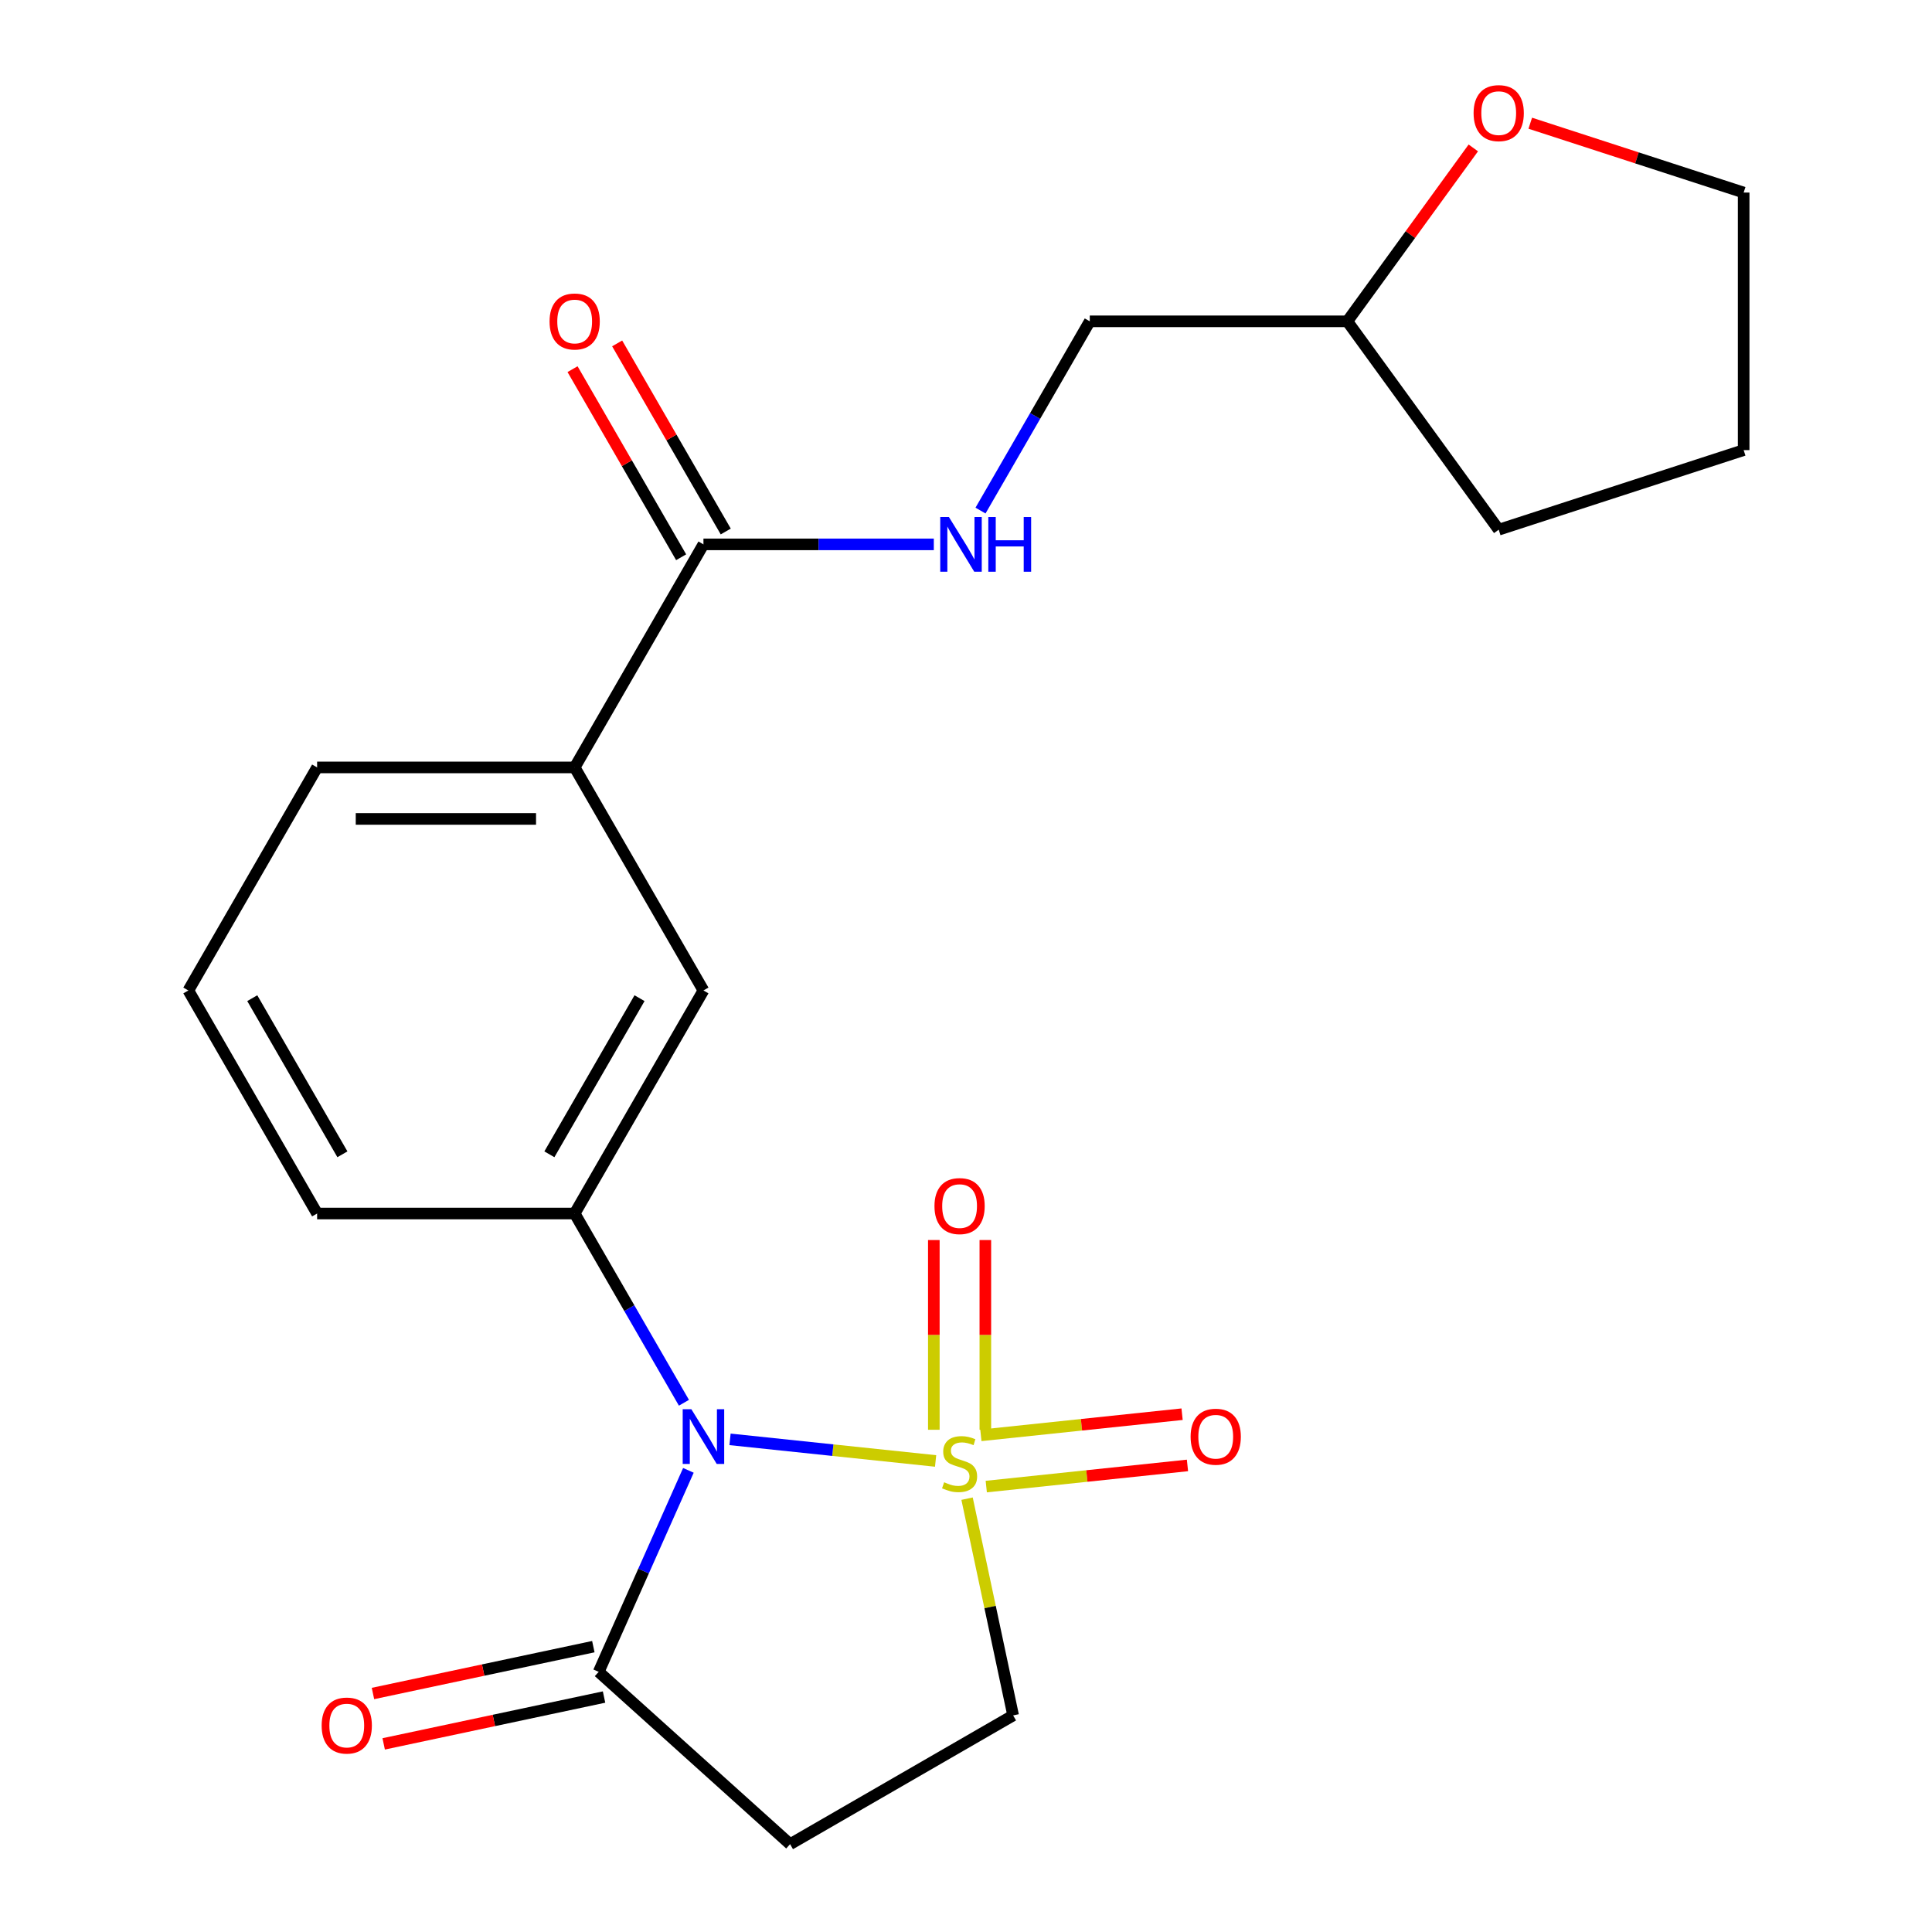 <?xml version='1.0' encoding='iso-8859-1'?>
<svg version='1.1' baseProfile='full'
              xmlns='http://www.w3.org/2000/svg'
                      xmlns:rdkit='http://www.rdkit.org/xml'
                      xmlns:xlink='http://www.w3.org/1999/xlink'
                  xml:space='preserve'
width='1000px' height='1000px' viewBox='0 0 1000 1000'>
<!-- END OF HEADER -->
<rect style='opacity:1.0;fill:#FFFFFF;stroke:none' width='1000' height='1000' x='0' y='0'> </rect>
<path class='bond-0' d='M 484.268,756.191 L 431.066,750.599' style='fill:none;fill-rule:evenodd;stroke:#CCCC00;stroke-width:6px;stroke-linecap:butt;stroke-linejoin:miter;stroke-opacity:1' />
<path class='bond-0' d='M 431.066,750.599 L 377.863,745.008' style='fill:none;fill-rule:evenodd;stroke:#0000FF;stroke-width:6px;stroke-linecap:butt;stroke-linejoin:miter;stroke-opacity:1' />
<path class='bond-5' d='M 500.552,775.709 L 512.475,831.8' style='fill:none;fill-rule:evenodd;stroke:#CCCC00;stroke-width:6px;stroke-linecap:butt;stroke-linejoin:miter;stroke-opacity:1' />
<path class='bond-5' d='M 512.475,831.8 L 524.397,887.891' style='fill:none;fill-rule:evenodd;stroke:#000000;stroke-width:6px;stroke-linecap:butt;stroke-linejoin:miter;stroke-opacity:1' />
<path class='bond-6' d='M 510.012,740.043 L 510.012,690.944' style='fill:none;fill-rule:evenodd;stroke:#CCCC00;stroke-width:6px;stroke-linecap:butt;stroke-linejoin:miter;stroke-opacity:1' />
<path class='bond-6' d='M 510.012,690.944 L 510.012,641.844' style='fill:none;fill-rule:evenodd;stroke:#FF0000;stroke-width:6px;stroke-linecap:butt;stroke-linejoin:miter;stroke-opacity:1' />
<path class='bond-6' d='M 483.35,740.043 L 483.35,690.944' style='fill:none;fill-rule:evenodd;stroke:#CCCC00;stroke-width:6px;stroke-linecap:butt;stroke-linejoin:miter;stroke-opacity:1' />
<path class='bond-6' d='M 483.35,690.944 L 483.35,641.844' style='fill:none;fill-rule:evenodd;stroke:#FF0000;stroke-width:6px;stroke-linecap:butt;stroke-linejoin:miter;stroke-opacity:1' />
<path class='bond-7' d='M 510.487,769.449 L 562.559,763.976' style='fill:none;fill-rule:evenodd;stroke:#CCCC00;stroke-width:6px;stroke-linecap:butt;stroke-linejoin:miter;stroke-opacity:1' />
<path class='bond-7' d='M 562.559,763.976 L 614.632,758.503' style='fill:none;fill-rule:evenodd;stroke:#FF0000;stroke-width:6px;stroke-linecap:butt;stroke-linejoin:miter;stroke-opacity:1' />
<path class='bond-7' d='M 507.7,742.933 L 559.772,737.46' style='fill:none;fill-rule:evenodd;stroke:#CCCC00;stroke-width:6px;stroke-linecap:butt;stroke-linejoin:miter;stroke-opacity:1' />
<path class='bond-7' d='M 559.772,737.46 L 611.845,731.987' style='fill:none;fill-rule:evenodd;stroke:#FF0000;stroke-width:6px;stroke-linecap:butt;stroke-linejoin:miter;stroke-opacity:1' />
<path class='bond-1' d='M 356.314,761.054 L 333.098,813.199' style='fill:none;fill-rule:evenodd;stroke:#0000FF;stroke-width:6px;stroke-linecap:butt;stroke-linejoin:miter;stroke-opacity:1' />
<path class='bond-1' d='M 333.098,813.199 L 309.881,865.345' style='fill:none;fill-rule:evenodd;stroke:#000000;stroke-width:6px;stroke-linecap:butt;stroke-linejoin:miter;stroke-opacity:1' />
<path class='bond-2' d='M 354.003,726.069 L 325.726,677.091' style='fill:none;fill-rule:evenodd;stroke:#0000FF;stroke-width:6px;stroke-linecap:butt;stroke-linejoin:miter;stroke-opacity:1' />
<path class='bond-2' d='M 325.726,677.091 L 297.448,628.113' style='fill:none;fill-rule:evenodd;stroke:#000000;stroke-width:6px;stroke-linecap:butt;stroke-linejoin:miter;stroke-opacity:1' />
<path class='bond-11' d='M 307.11,852.305 L 250.078,864.428' style='fill:none;fill-rule:evenodd;stroke:#000000;stroke-width:6px;stroke-linecap:butt;stroke-linejoin:miter;stroke-opacity:1' />
<path class='bond-11' d='M 250.078,864.428 L 193.047,876.55' style='fill:none;fill-rule:evenodd;stroke:#FF0000;stroke-width:6px;stroke-linecap:butt;stroke-linejoin:miter;stroke-opacity:1' />
<path class='bond-11' d='M 312.653,878.384 L 255.621,890.507' style='fill:none;fill-rule:evenodd;stroke:#000000;stroke-width:6px;stroke-linecap:butt;stroke-linejoin:miter;stroke-opacity:1' />
<path class='bond-11' d='M 255.621,890.507 L 198.59,902.629' style='fill:none;fill-rule:evenodd;stroke:#FF0000;stroke-width:6px;stroke-linecap:butt;stroke-linejoin:miter;stroke-opacity:1' />
<path class='bond-22' d='M 309.881,865.345 L 408.949,954.545' style='fill:none;fill-rule:evenodd;stroke:#000000;stroke-width:6px;stroke-linecap:butt;stroke-linejoin:miter;stroke-opacity:1' />
<path class='bond-8' d='M 297.448,628.113 L 364.103,512.664' style='fill:none;fill-rule:evenodd;stroke:#000000;stroke-width:6px;stroke-linecap:butt;stroke-linejoin:miter;stroke-opacity:1' />
<path class='bond-8' d='M 284.357,597.465 L 331.015,516.651' style='fill:none;fill-rule:evenodd;stroke:#000000;stroke-width:6px;stroke-linecap:butt;stroke-linejoin:miter;stroke-opacity:1' />
<path class='bond-16' d='M 297.448,628.113 L 164.14,628.113' style='fill:none;fill-rule:evenodd;stroke:#000000;stroke-width:6px;stroke-linecap:butt;stroke-linejoin:miter;stroke-opacity:1' />
<path class='bond-3' d='M 364.103,281.767 L 297.448,397.216' style='fill:none;fill-rule:evenodd;stroke:#000000;stroke-width:6px;stroke-linecap:butt;stroke-linejoin:miter;stroke-opacity:1' />
<path class='bond-10' d='M 364.103,281.767 L 423.72,281.767' style='fill:none;fill-rule:evenodd;stroke:#000000;stroke-width:6px;stroke-linecap:butt;stroke-linejoin:miter;stroke-opacity:1' />
<path class='bond-10' d='M 423.72,281.767 L 483.338,281.767' style='fill:none;fill-rule:evenodd;stroke:#0000FF;stroke-width:6px;stroke-linecap:butt;stroke-linejoin:miter;stroke-opacity:1' />
<path class='bond-12' d='M 375.647,275.102 L 347.543,226.424' style='fill:none;fill-rule:evenodd;stroke:#000000;stroke-width:6px;stroke-linecap:butt;stroke-linejoin:miter;stroke-opacity:1' />
<path class='bond-12' d='M 347.543,226.424 L 319.439,177.746' style='fill:none;fill-rule:evenodd;stroke:#FF0000;stroke-width:6px;stroke-linecap:butt;stroke-linejoin:miter;stroke-opacity:1' />
<path class='bond-12' d='M 352.558,288.433 L 324.454,239.755' style='fill:none;fill-rule:evenodd;stroke:#000000;stroke-width:6px;stroke-linecap:butt;stroke-linejoin:miter;stroke-opacity:1' />
<path class='bond-12' d='M 324.454,239.755 L 296.349,191.077' style='fill:none;fill-rule:evenodd;stroke:#FF0000;stroke-width:6px;stroke-linecap:butt;stroke-linejoin:miter;stroke-opacity:1' />
<path class='bond-4' d='M 408.949,954.545 L 524.397,887.891' style='fill:none;fill-rule:evenodd;stroke:#000000;stroke-width:6px;stroke-linecap:butt;stroke-linejoin:miter;stroke-opacity:1' />
<path class='bond-9' d='M 364.103,512.664 L 297.448,397.216' style='fill:none;fill-rule:evenodd;stroke:#000000;stroke-width:6px;stroke-linecap:butt;stroke-linejoin:miter;stroke-opacity:1' />
<path class='bond-23' d='M 297.448,397.216 L 164.14,397.216' style='fill:none;fill-rule:evenodd;stroke:#000000;stroke-width:6px;stroke-linecap:butt;stroke-linejoin:miter;stroke-opacity:1' />
<path class='bond-23' d='M 277.452,423.878 L 184.136,423.878' style='fill:none;fill-rule:evenodd;stroke:#000000;stroke-width:6px;stroke-linecap:butt;stroke-linejoin:miter;stroke-opacity:1' />
<path class='bond-14' d='M 507.51,264.275 L 535.788,215.297' style='fill:none;fill-rule:evenodd;stroke:#0000FF;stroke-width:6px;stroke-linecap:butt;stroke-linejoin:miter;stroke-opacity:1' />
<path class='bond-14' d='M 535.788,215.297 L 564.065,166.319' style='fill:none;fill-rule:evenodd;stroke:#000000;stroke-width:6px;stroke-linecap:butt;stroke-linejoin:miter;stroke-opacity:1' />
<path class='bond-13' d='M 762.585,76.563 L 729.98,121.441' style='fill:none;fill-rule:evenodd;stroke:#FF0000;stroke-width:6px;stroke-linecap:butt;stroke-linejoin:miter;stroke-opacity:1' />
<path class='bond-13' d='M 729.98,121.441 L 697.374,166.319' style='fill:none;fill-rule:evenodd;stroke:#000000;stroke-width:6px;stroke-linecap:butt;stroke-linejoin:miter;stroke-opacity:1' />
<path class='bond-19' d='M 792.063,63.777 L 847.289,81.721' style='fill:none;fill-rule:evenodd;stroke:#FF0000;stroke-width:6px;stroke-linecap:butt;stroke-linejoin:miter;stroke-opacity:1' />
<path class='bond-19' d='M 847.289,81.721 L 902.514,99.665' style='fill:none;fill-rule:evenodd;stroke:#000000;stroke-width:6px;stroke-linecap:butt;stroke-linejoin:miter;stroke-opacity:1' />
<path class='bond-15' d='M 564.065,166.319 L 697.374,166.319' style='fill:none;fill-rule:evenodd;stroke:#000000;stroke-width:6px;stroke-linecap:butt;stroke-linejoin:miter;stroke-opacity:1' />
<path class='bond-20' d='M 697.374,166.319 L 775.73,274.168' style='fill:none;fill-rule:evenodd;stroke:#000000;stroke-width:6px;stroke-linecap:butt;stroke-linejoin:miter;stroke-opacity:1' />
<path class='bond-18' d='M 164.14,628.113 L 97.486,512.664' style='fill:none;fill-rule:evenodd;stroke:#000000;stroke-width:6px;stroke-linecap:butt;stroke-linejoin:miter;stroke-opacity:1' />
<path class='bond-18' d='M 177.231,597.465 L 130.574,516.651' style='fill:none;fill-rule:evenodd;stroke:#000000;stroke-width:6px;stroke-linecap:butt;stroke-linejoin:miter;stroke-opacity:1' />
<path class='bond-17' d='M 164.14,397.216 L 97.486,512.664' style='fill:none;fill-rule:evenodd;stroke:#000000;stroke-width:6px;stroke-linecap:butt;stroke-linejoin:miter;stroke-opacity:1' />
<path class='bond-24' d='M 902.514,99.665 L 902.514,232.973' style='fill:none;fill-rule:evenodd;stroke:#000000;stroke-width:6px;stroke-linecap:butt;stroke-linejoin:miter;stroke-opacity:1' />
<path class='bond-21' d='M 775.73,274.168 L 902.514,232.973' style='fill:none;fill-rule:evenodd;stroke:#000000;stroke-width:6px;stroke-linecap:butt;stroke-linejoin:miter;stroke-opacity:1' />
<path  class='atom-0' d='M 488.681 767.216
Q 489.001 767.336, 490.321 767.896
Q 491.641 768.456, 493.081 768.816
Q 494.561 769.136, 496.001 769.136
Q 498.681 769.136, 500.241 767.856
Q 501.801 766.536, 501.801 764.256
Q 501.801 762.696, 501.001 761.736
Q 500.241 760.776, 499.041 760.256
Q 497.841 759.736, 495.841 759.136
Q 493.321 758.376, 491.801 757.656
Q 490.321 756.936, 489.241 755.416
Q 488.201 753.896, 488.201 751.336
Q 488.201 747.776, 490.601 745.576
Q 493.041 743.376, 497.841 743.376
Q 501.121 743.376, 504.841 744.936
L 503.921 748.016
Q 500.521 746.616, 497.961 746.616
Q 495.201 746.616, 493.681 747.776
Q 492.161 748.896, 492.201 750.856
Q 492.201 752.376, 492.961 753.296
Q 493.761 754.216, 494.881 754.736
Q 496.041 755.256, 497.961 755.856
Q 500.521 756.656, 502.041 757.456
Q 503.561 758.256, 504.641 759.896
Q 505.761 761.496, 505.761 764.256
Q 505.761 768.176, 503.121 770.296
Q 500.521 772.376, 496.161 772.376
Q 493.641 772.376, 491.721 771.816
Q 489.841 771.296, 487.601 770.376
L 488.681 767.216
' fill='#CCCC00'/>
<path  class='atom-1' d='M 357.843 729.401
L 367.123 744.401
Q 368.043 745.881, 369.523 748.561
Q 371.003 751.241, 371.083 751.401
L 371.083 729.401
L 374.843 729.401
L 374.843 757.721
L 370.963 757.721
L 361.003 741.321
Q 359.843 739.401, 358.603 737.201
Q 357.403 735.001, 357.043 734.321
L 357.043 757.721
L 353.363 757.721
L 353.363 729.401
L 357.843 729.401
' fill='#0000FF'/>
<path  class='atom-7' d='M 483.681 624.267
Q 483.681 617.467, 487.041 613.667
Q 490.401 609.867, 496.681 609.867
Q 502.961 609.867, 506.321 613.667
Q 509.681 617.467, 509.681 624.267
Q 509.681 631.147, 506.281 635.067
Q 502.881 638.947, 496.681 638.947
Q 490.441 638.947, 487.041 635.067
Q 483.681 631.187, 483.681 624.267
M 496.681 635.747
Q 501.001 635.747, 503.321 632.867
Q 505.681 629.947, 505.681 624.267
Q 505.681 618.707, 503.321 615.907
Q 501.001 613.067, 496.681 613.067
Q 492.361 613.067, 490.001 615.867
Q 487.681 618.667, 487.681 624.267
Q 487.681 629.987, 490.001 632.867
Q 492.361 635.747, 496.681 635.747
' fill='#FF0000'/>
<path  class='atom-8' d='M 616.259 743.641
Q 616.259 736.841, 619.619 733.041
Q 622.979 729.241, 629.259 729.241
Q 635.539 729.241, 638.899 733.041
Q 642.259 736.841, 642.259 743.641
Q 642.259 750.521, 638.859 754.441
Q 635.459 758.321, 629.259 758.321
Q 623.019 758.321, 619.619 754.441
Q 616.259 750.561, 616.259 743.641
M 629.259 755.121
Q 633.579 755.121, 635.899 752.241
Q 638.259 749.321, 638.259 743.641
Q 638.259 738.081, 635.899 735.281
Q 633.579 732.441, 629.259 732.441
Q 624.939 732.441, 622.579 735.241
Q 620.259 738.041, 620.259 743.641
Q 620.259 749.361, 622.579 752.241
Q 624.939 755.121, 629.259 755.121
' fill='#FF0000'/>
<path  class='atom-11' d='M 491.151 267.607
L 500.431 282.607
Q 501.351 284.087, 502.831 286.767
Q 504.311 289.447, 504.391 289.607
L 504.391 267.607
L 508.151 267.607
L 508.151 295.927
L 504.271 295.927
L 494.311 279.527
Q 493.151 277.607, 491.911 275.407
Q 490.711 273.207, 490.351 272.527
L 490.351 295.927
L 486.671 295.927
L 486.671 267.607
L 491.151 267.607
' fill='#0000FF'/>
<path  class='atom-11' d='M 511.551 267.607
L 515.391 267.607
L 515.391 279.647
L 529.871 279.647
L 529.871 267.607
L 533.711 267.607
L 533.711 295.927
L 529.871 295.927
L 529.871 282.847
L 515.391 282.847
L 515.391 295.927
L 511.551 295.927
L 511.551 267.607
' fill='#0000FF'/>
<path  class='atom-12' d='M 166.486 893.141
Q 166.486 886.341, 169.846 882.541
Q 173.206 878.741, 179.486 878.741
Q 185.766 878.741, 189.126 882.541
Q 192.486 886.341, 192.486 893.141
Q 192.486 900.021, 189.086 903.941
Q 185.686 907.821, 179.486 907.821
Q 173.246 907.821, 169.846 903.941
Q 166.486 900.061, 166.486 893.141
M 179.486 904.621
Q 183.806 904.621, 186.126 901.741
Q 188.486 898.821, 188.486 893.141
Q 188.486 887.581, 186.126 884.781
Q 183.806 881.941, 179.486 881.941
Q 175.166 881.941, 172.806 884.741
Q 170.486 887.541, 170.486 893.141
Q 170.486 898.861, 172.806 901.741
Q 175.166 904.621, 179.486 904.621
' fill='#FF0000'/>
<path  class='atom-13' d='M 284.448 166.399
Q 284.448 159.599, 287.808 155.799
Q 291.168 151.999, 297.448 151.999
Q 303.728 151.999, 307.088 155.799
Q 310.448 159.599, 310.448 166.399
Q 310.448 173.279, 307.048 177.199
Q 303.648 181.079, 297.448 181.079
Q 291.208 181.079, 287.808 177.199
Q 284.448 173.319, 284.448 166.399
M 297.448 177.879
Q 301.768 177.879, 304.088 174.999
Q 306.448 172.079, 306.448 166.399
Q 306.448 160.839, 304.088 158.039
Q 301.768 155.199, 297.448 155.199
Q 293.128 155.199, 290.768 157.999
Q 288.448 160.799, 288.448 166.399
Q 288.448 172.119, 290.768 174.999
Q 293.128 177.879, 297.448 177.879
' fill='#FF0000'/>
<path  class='atom-14' d='M 762.73 58.55
Q 762.73 51.75, 766.09 47.95
Q 769.45 44.15, 775.73 44.15
Q 782.01 44.15, 785.37 47.95
Q 788.73 51.75, 788.73 58.55
Q 788.73 65.43, 785.33 69.35
Q 781.93 73.23, 775.73 73.23
Q 769.49 73.23, 766.09 69.35
Q 762.73 65.47, 762.73 58.55
M 775.73 70.03
Q 780.05 70.03, 782.37 67.15
Q 784.73 64.23, 784.73 58.55
Q 784.73 52.99, 782.37 50.19
Q 780.05 47.35, 775.73 47.35
Q 771.41 47.35, 769.05 50.15
Q 766.73 52.95, 766.73 58.55
Q 766.73 64.27, 769.05 67.15
Q 771.41 70.03, 775.73 70.03
' fill='#FF0000'/>
</svg>
